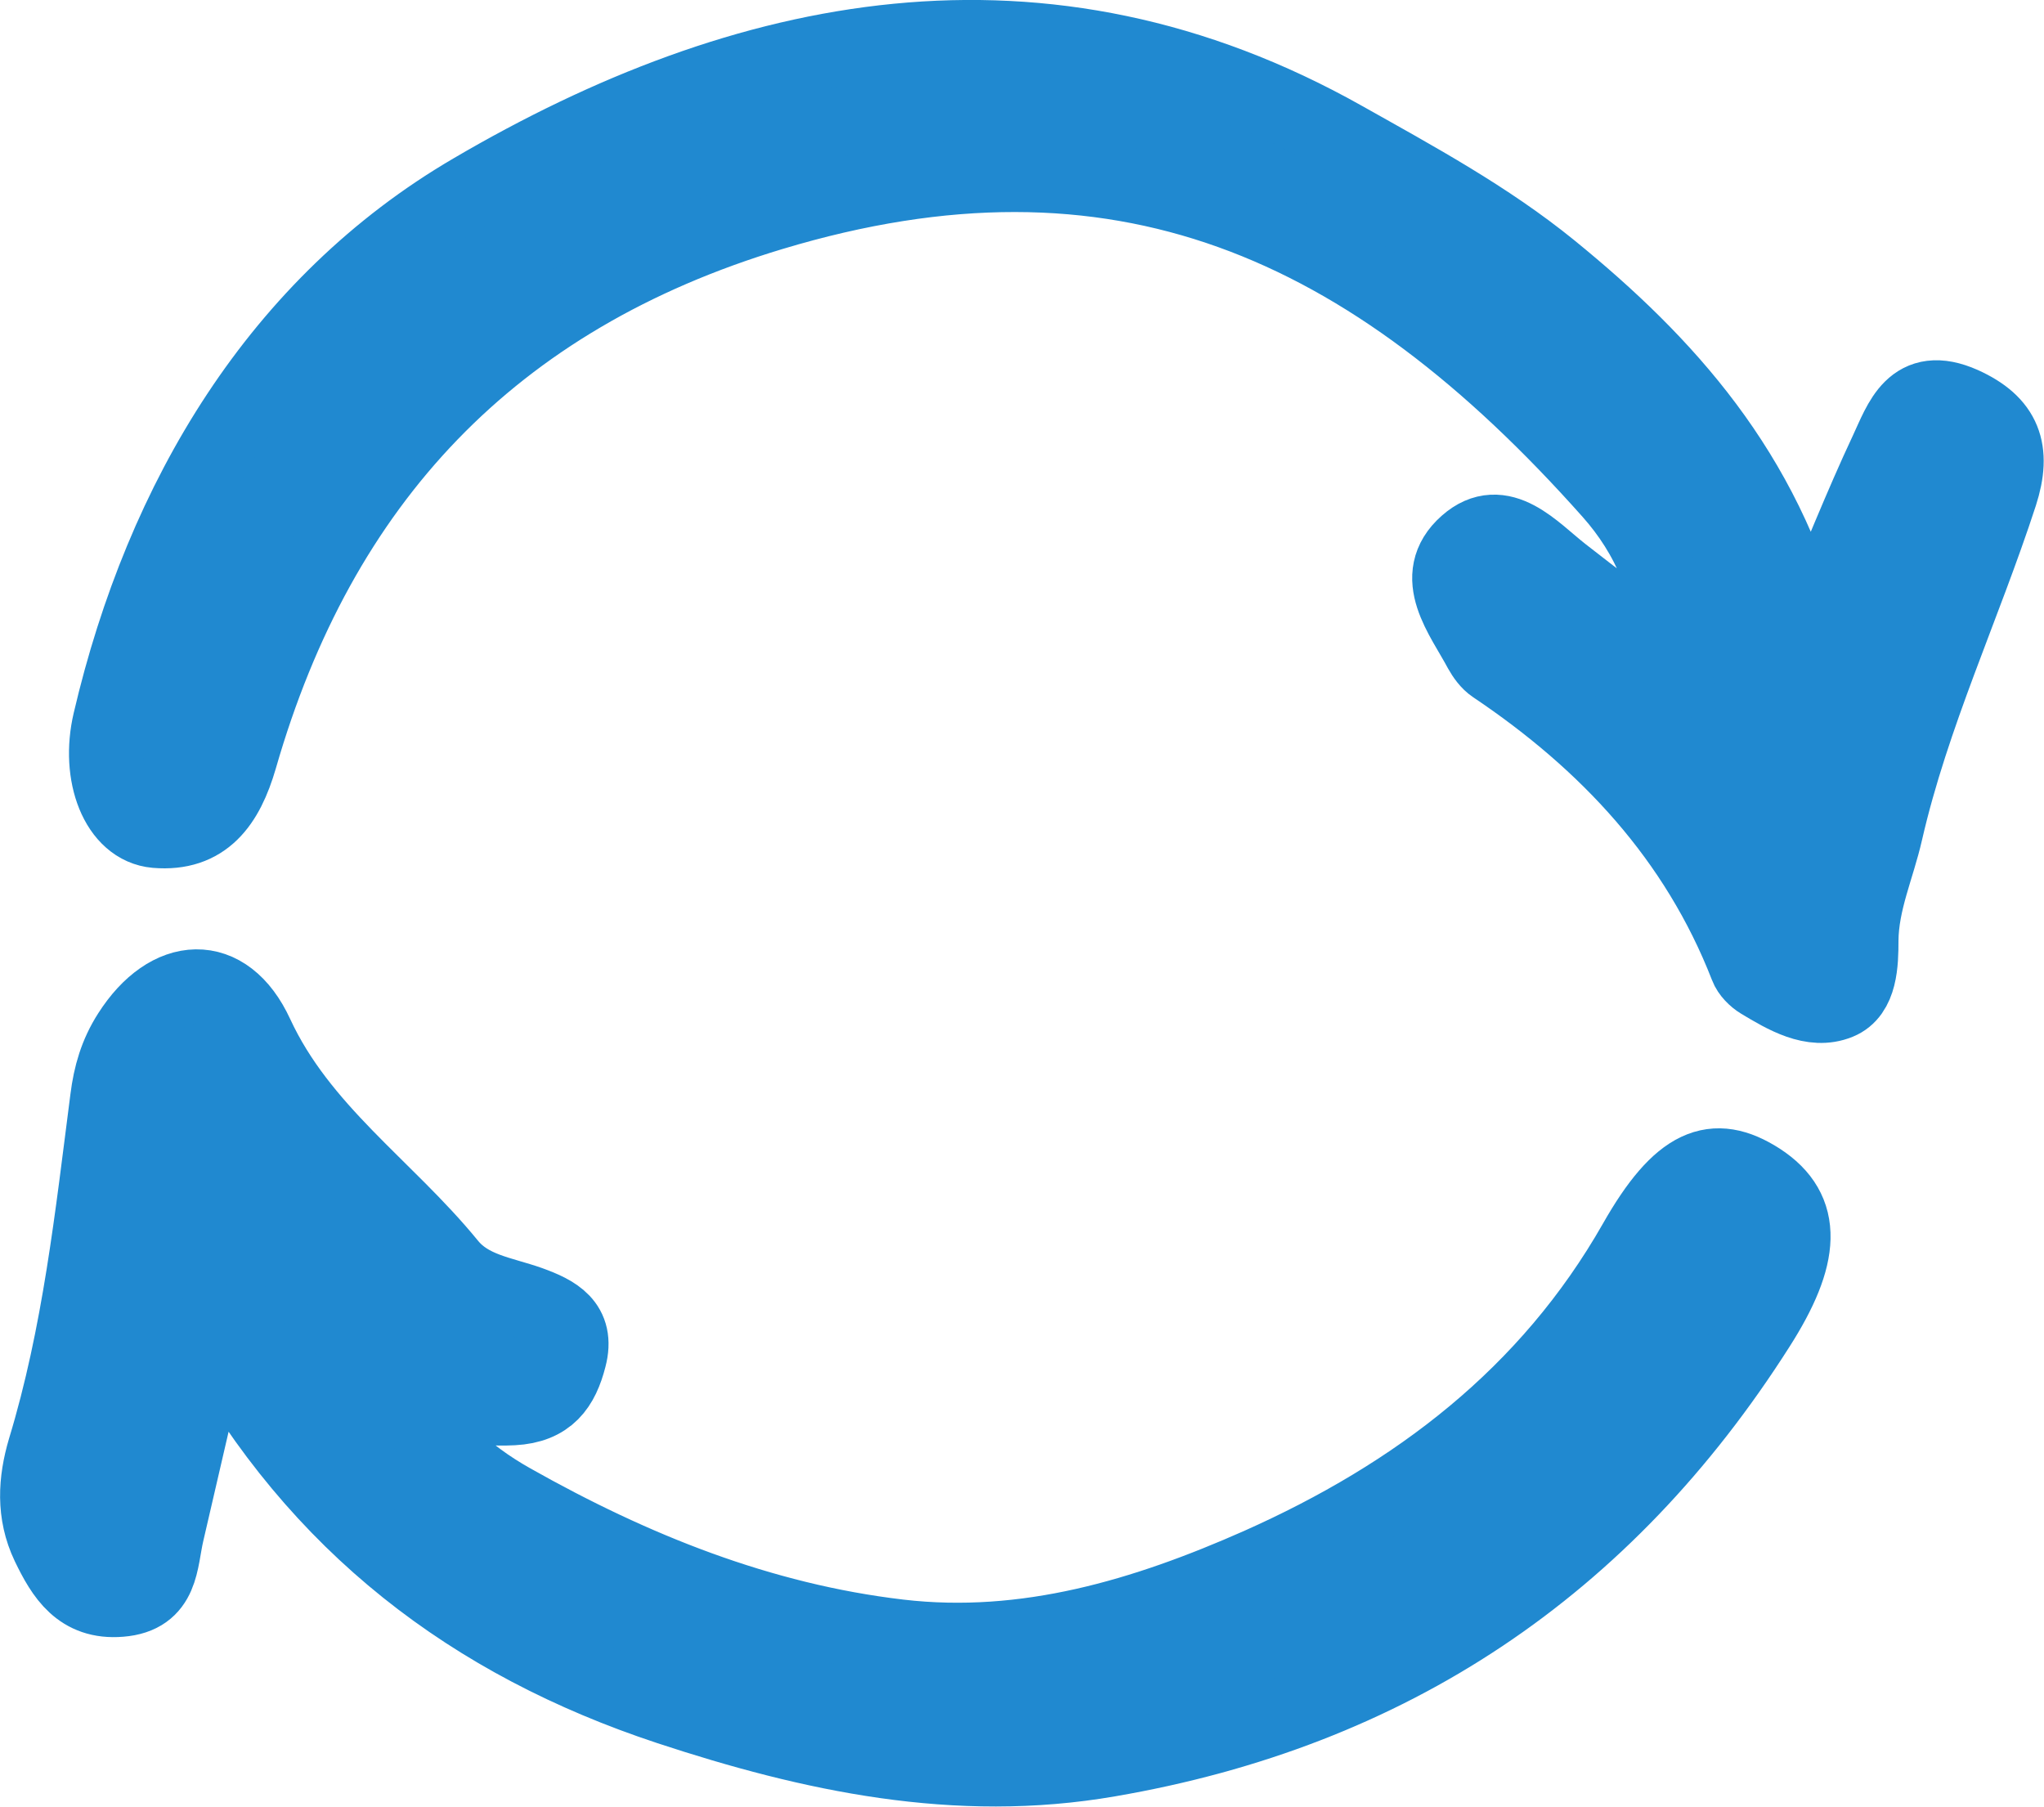 <?xml version="1.0" encoding="UTF-8"?><svg id="Layer_2" xmlns="http://www.w3.org/2000/svg" viewBox="0 0 55.06 48.67"><defs><style>.cls-1{fill:#2089d0;fill-rule:evenodd;stroke:#2089d0;stroke-miterlimit:10;stroke-width:2px;}</style></defs><g id="Layer_1-2"><path class="cls-1" d="M48.69,17.12c.84-1.98,1.44-3.5,2.13-4.97.38-.81.7-1.87,2.05-1.27,1.13.51,1.4,1.25,1.02,2.43-.99,3.04-2.37,5.95-3.09,9.09-.22.97-.65,1.89-.66,2.93,0,.61-.02,1.43-.61,1.67-.71.29-1.46-.16-2.11-.55-.15-.09-.31-.25-.37-.41-1.35-3.47-3.77-6.05-6.81-8.09-.15-.1-.27-.27-.36-.43-.49-.92-1.39-1.99-.38-2.88.95-.84,1.81.19,2.59.8.93.73,1.88,1.44,3.05,2.32-.1-1.92-.73-3.34-1.76-4.5-6.49-7.3-13.26-10.32-22.59-7.51-7.54,2.27-12.18,7.23-14.32,14.67-.36,1.24-.96,2.07-2.27,1.96-1.04-.09-1.58-1.51-1.24-2.95,1.41-6.03,4.56-11.26,9.76-14.3C20.07.82,28.08-.85,36.21,3.73c1.92,1.08,3.86,2.13,5.57,3.52,3.12,2.54,5.75,5.45,6.91,9.87Z"/><path class="cls-1" d="M10.75,37.29c.71,1.44,1.76,2.41,3.04,3.13,3.26,1.84,6.69,3.22,10.43,3.66,3.42.4,6.63-.57,9.7-1.93,4.22-1.88,7.78-4.57,10.13-8.7,1.2-2.11,2.12-2.46,3.35-1.67,1.26.82,1.18,2.05-.04,3.96-4.12,6.48-9.92,10.36-17.49,11.66-4.1.71-8.01-.13-11.86-1.4-5.29-1.75-9.46-4.9-12.28-10.02-.41,1.77-.82,3.54-1.23,5.31-.18.77-.11,1.71-1.26,1.8-1.09.09-1.54-.64-1.94-1.47-.41-.86-.35-1.73-.1-2.58.94-3.09,1.28-6.28,1.69-9.45.08-.63.24-1.2.6-1.76,1.04-1.63,2.6-1.74,3.42.04,1.19,2.57,3.49,4.1,5.19,6.18.56.69,1.41.78,2.17,1.05.69.25,1.31.56,1.07,1.47-.2.78-.56,1.31-1.52,1.36-1.1.06-2.09-.23-3.08-.65Z"/></g></svg>